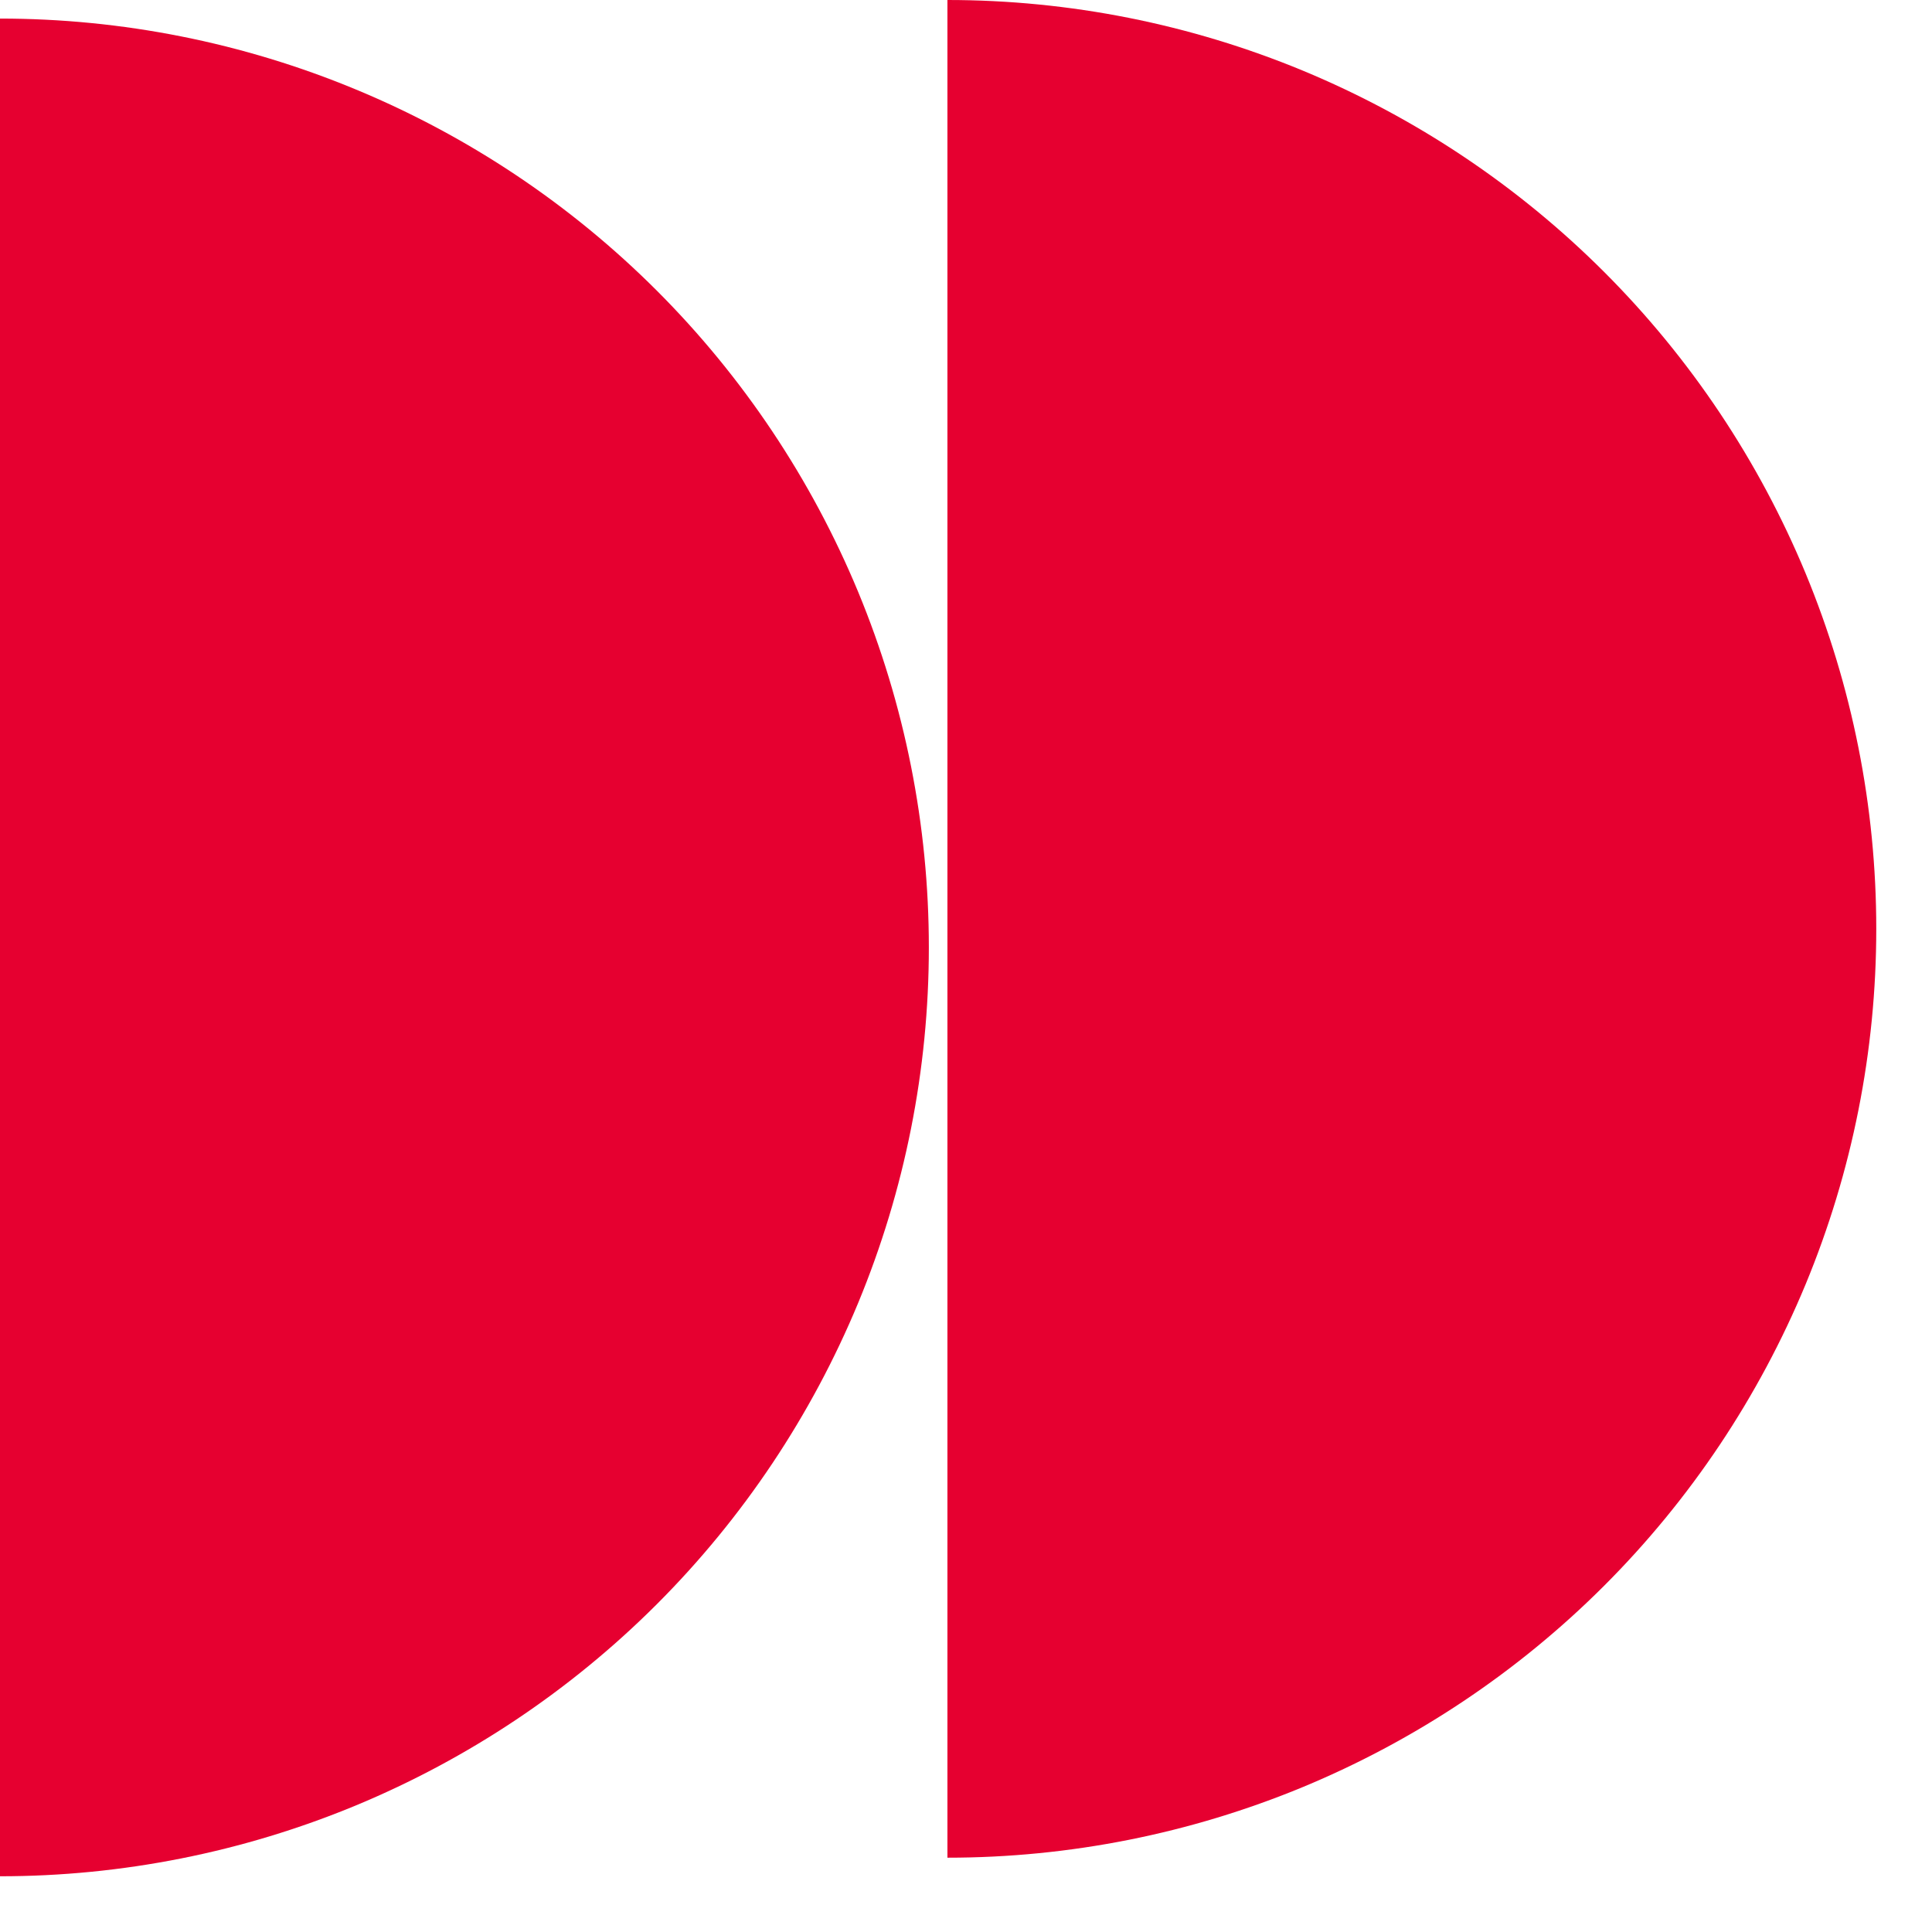 <?xml version="1.0" encoding="UTF-8"?> <svg xmlns="http://www.w3.org/2000/svg" width="26" height="26" viewBox="0 0 26 26" fill="none"><path d="M1.12587e-06 25.25C1.642 25.25 3.267 24.927 4.784 24.299C6.3 23.67 7.678 22.75 8.839 21.589C10 20.428 10.92 19.05 11.549 17.534C12.177 16.017 12.5 14.392 12.5 12.75C12.5 11.108 12.177 9.483 11.549 7.966C10.92 6.45 10 5.072 8.839 3.911C7.678 2.75 6.3 1.83 4.784 1.202C3.267 0.573 1.642 0.25 0 0.25L1.12587e-06 25.25Z" fill="#E60030"></path><path d="M12.75 -1.90735e-06C14.392 -1.90735e-06 16.017 0.323 17.534 0.951C19.05 1.58 20.428 2.5 21.589 3.661C22.75 4.822 23.67 6.2 24.299 7.716C24.927 9.233 25.25 10.858 25.25 12.5C25.25 14.142 24.927 15.767 24.299 17.284C23.67 18.8 22.75 20.178 21.589 21.339C20.428 22.5 19.05 23.42 17.534 24.049C16.017 24.677 14.392 25 12.75 25L12.75 -1.90735e-06Z" fill="#E60030"></path></svg> 